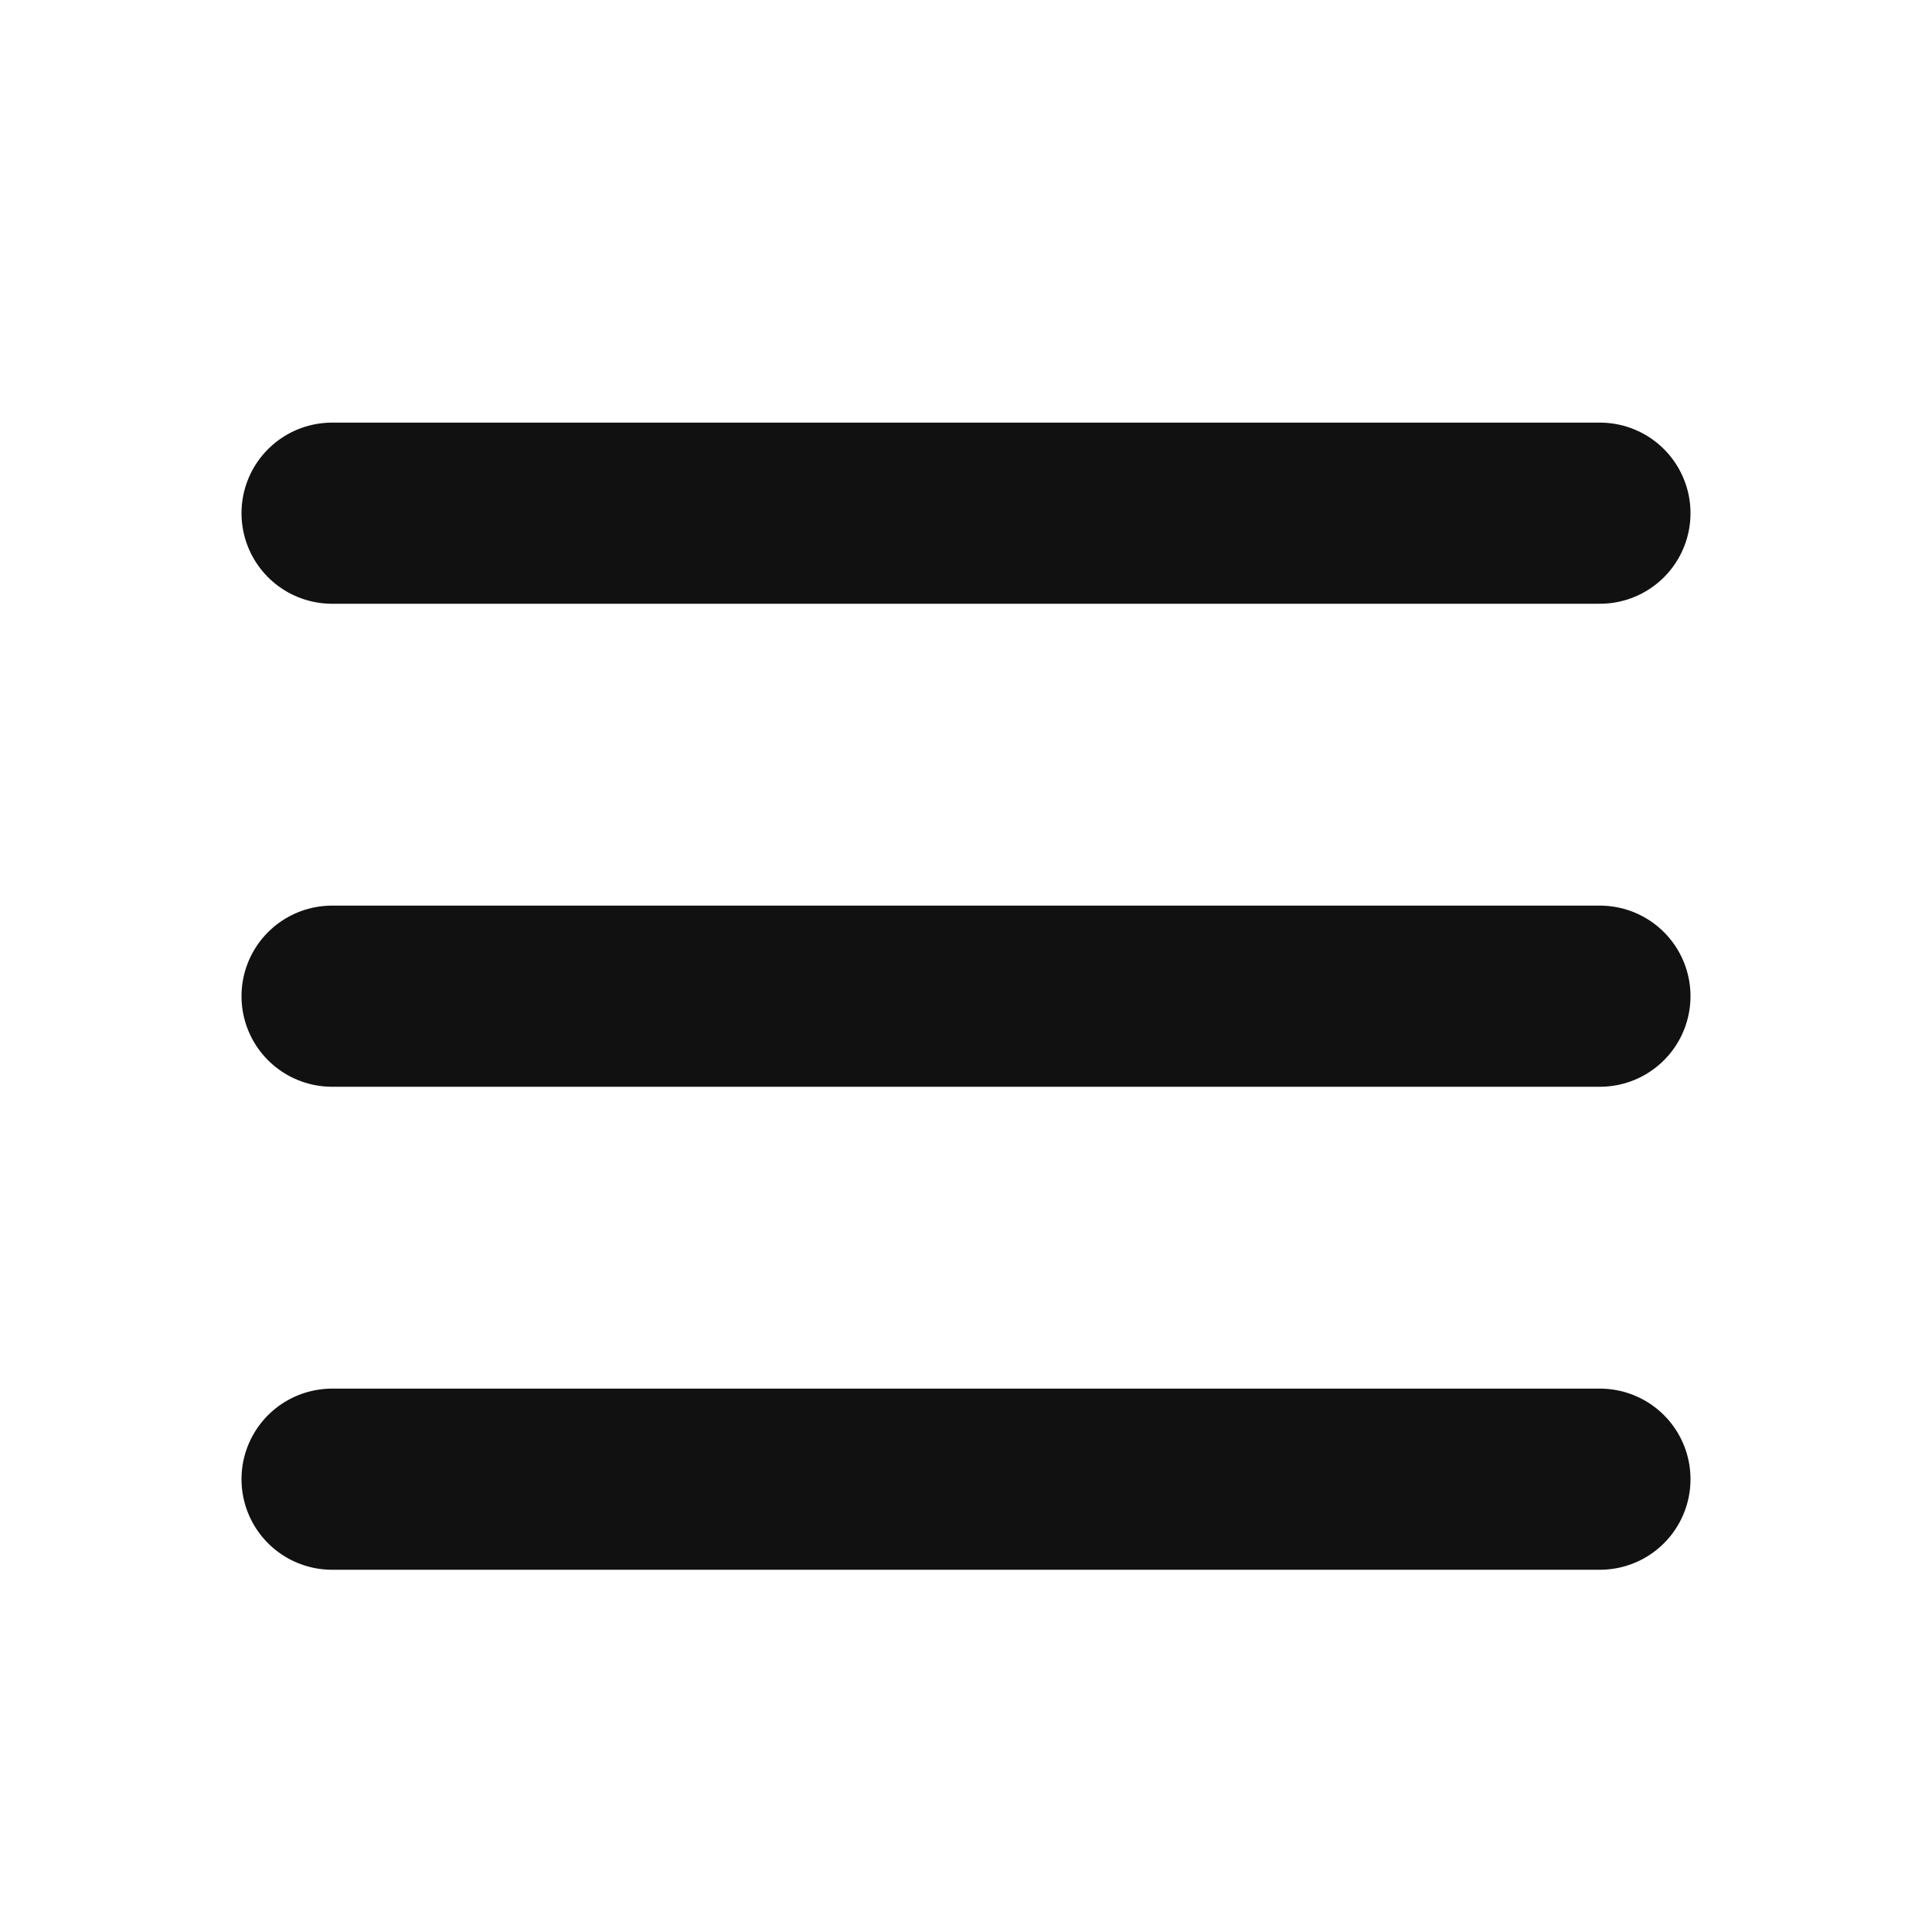 <svg width="16" height="16" viewBox="0 0 16 16" fill="none" xmlns="http://www.w3.org/2000/svg">
<path d="M2.75 4.25H13.25M2.75 12.25H13.25H2.75ZM2.75 8.25H13.25H2.75Z" stroke="#111111" stroke-width="1.5" stroke-linecap="round" stroke-linejoin="round"/>
</svg>
